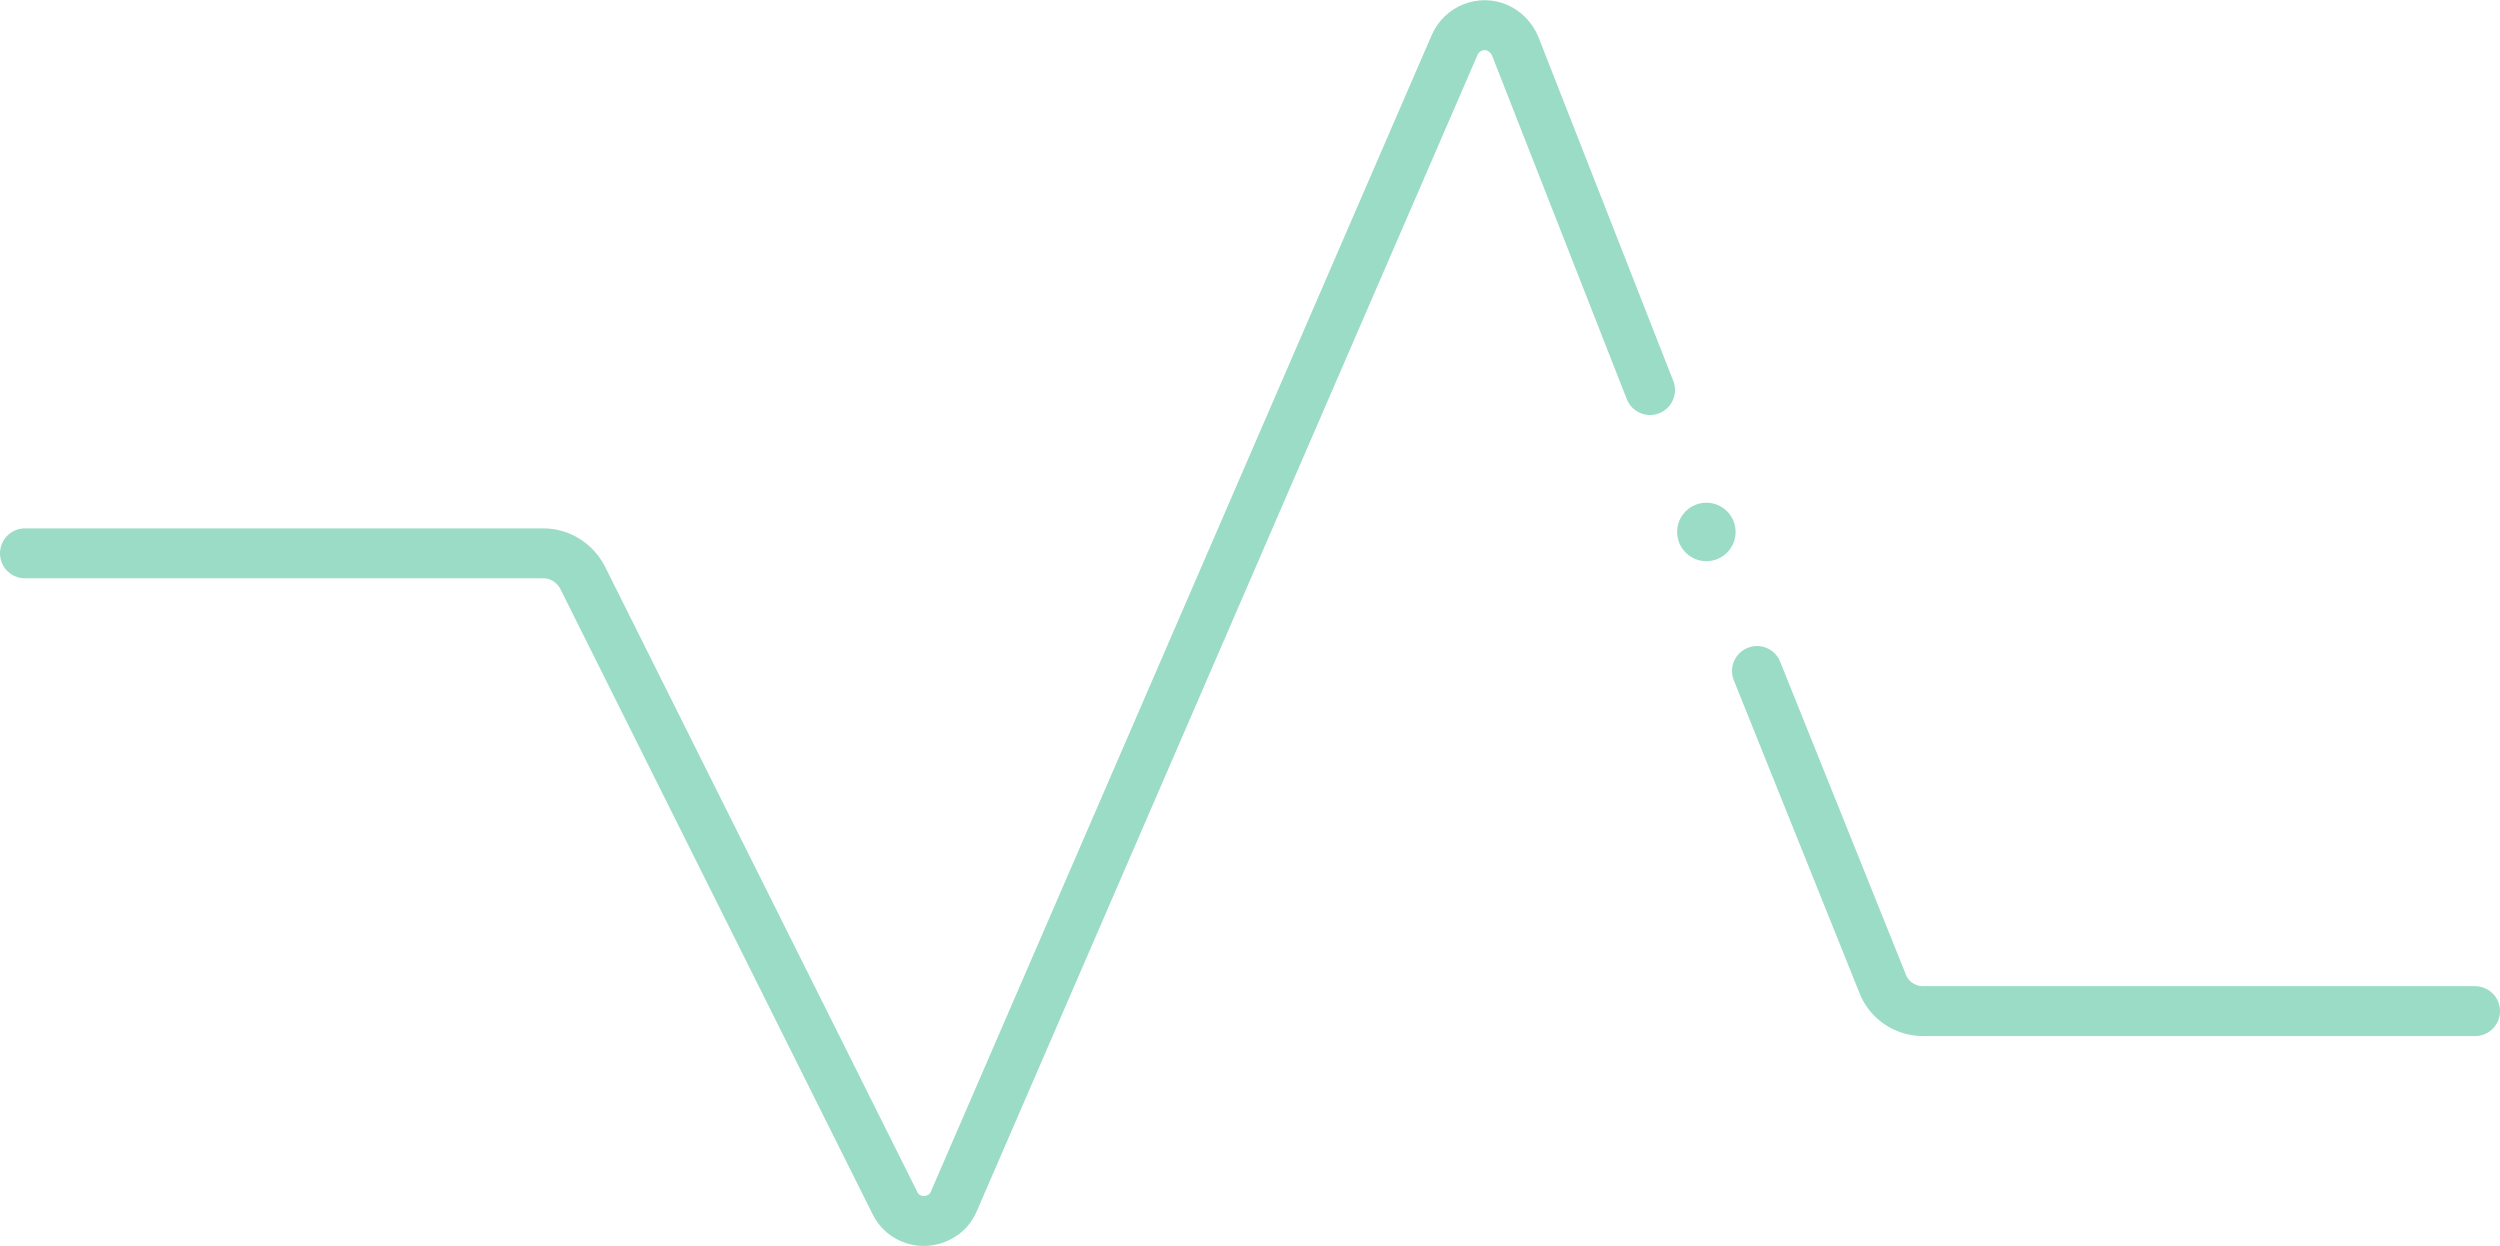 <?xml version="1.0" encoding="utf-8"?>
<!-- Generator: Adobe Illustrator 25.4.1, SVG Export Plug-In . SVG Version: 6.00 Build 0)  -->
<svg version="1.1" id="Layer_1" xmlns="http://www.w3.org/2000/svg" xmlns:xlink="http://www.w3.org/1999/xlink" x="0px" y="0px"
	 viewBox="0 0 350.6 174.7" style="enable-background:new 0 0 350.6 174.7;" xml:space="preserve">
<style type="text/css">
	.st0{fill:#9ADCC6;}
	.st1{fill:none;stroke:#9ADCC6;stroke-width:7;stroke-linecap:round;stroke-linejoin:round;}
</style>
<g id="Layer_2_00000054952145855128245290000003748245077063658641_">
	<g id="Layer_2-2">
		<circle class="st0" cx="239.3" cy="74.6" r="4.1"/>
		<path class="st1" d="M246.4,94.1l17.6,43.8c0.9,2.4,3.2,3.9,5.7,3.9h77.4"/>
		<path class="st1" d="M3.5,77.6h72.7c2.3,0,4.4,1.3,5.5,3.4l43.8,87.7c1.1,2.3,3.9,3.2,6.2,2c1-0.5,1.7-1.3,2.1-2.3L204,6.3
			c1-2.3,3.7-3.4,6-2.4c1.1,0.5,2,1.4,2.5,2.6l18.9,48.2"/>
	</g>
</g>
</svg>
